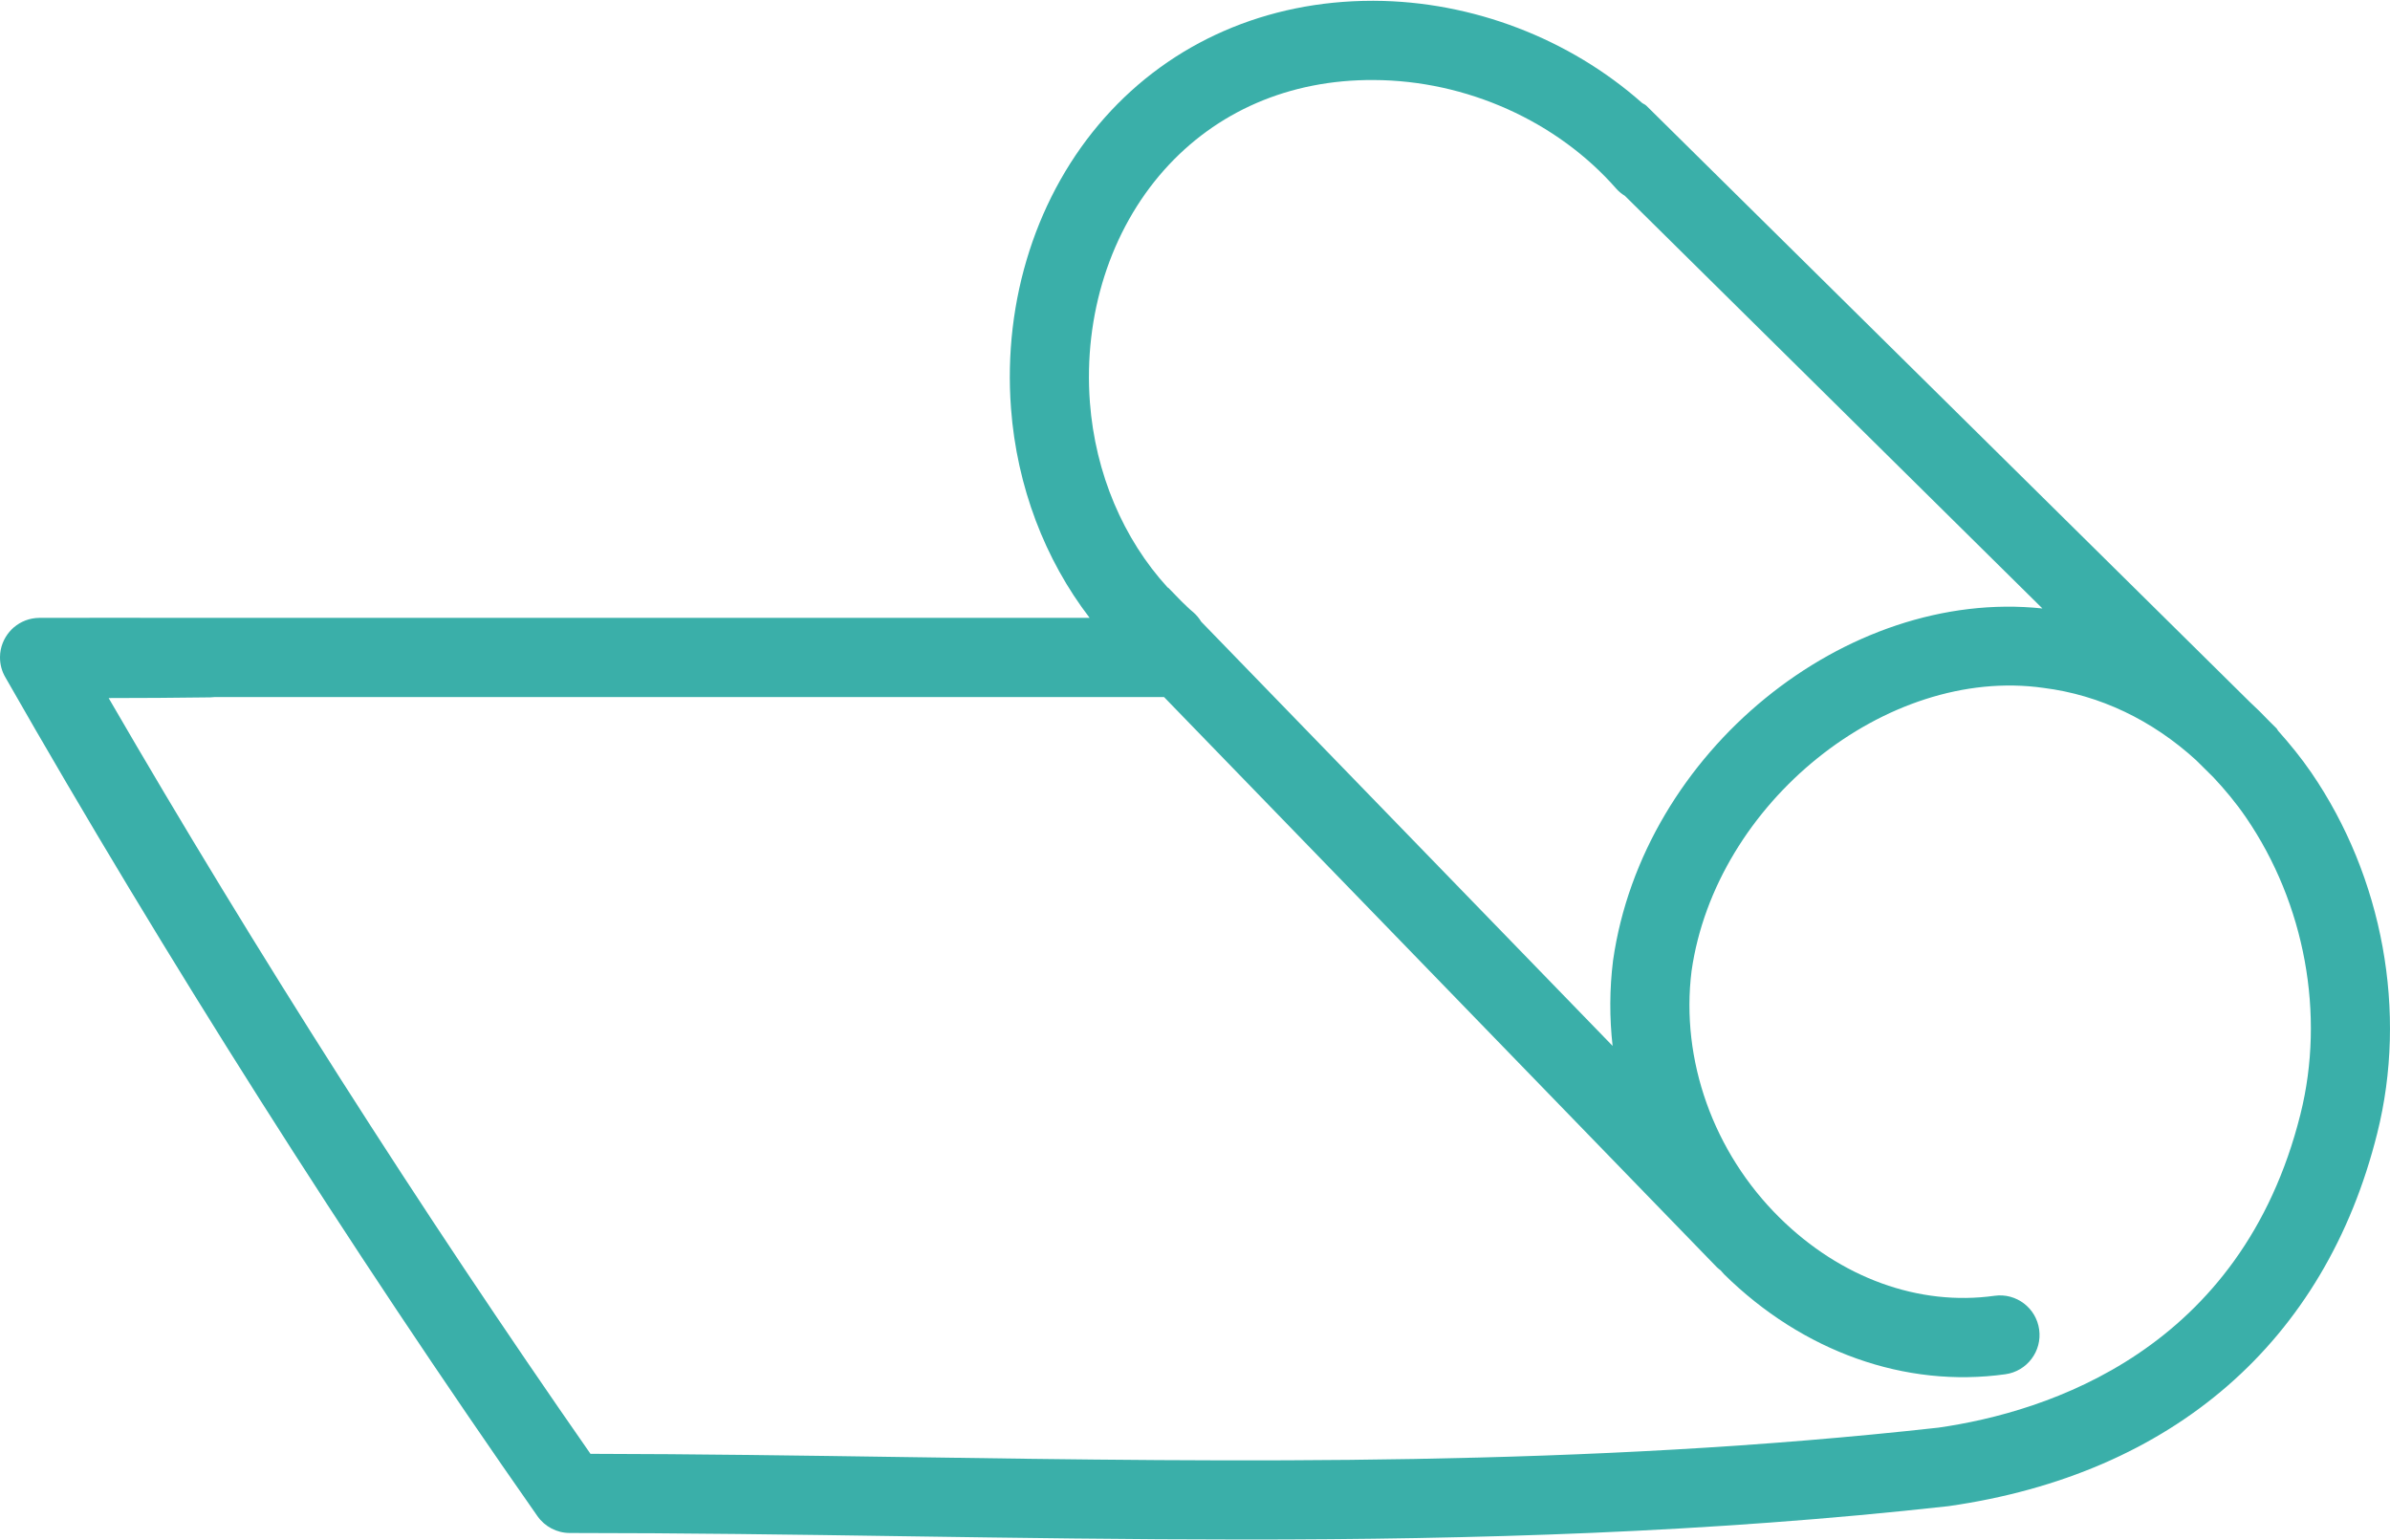 <?xml version="1.0" encoding="UTF-8"?> <svg xmlns="http://www.w3.org/2000/svg" width="512" height="330" viewBox="0 0 512 330" fill="none"> <path d="M495.144 165.526C492.939 162.309 490.526 159.371 488.026 156.558C487.882 156.392 487.841 156.185 487.669 156.026L486.089 154.461C484.78 153.079 483.414 151.729 482.024 150.45L352.679 22.633C352.405 22.364 352.036 22.255 351.749 22.029C336.246 8.308 315.468 0.253 294.346 0.17C294.233 0.17 294.136 0.17 294.029 0.17C271.372 0.17 251.021 9.04 236.697 25.162C222.15 41.518 214.835 64.229 216.583 87.478C217.837 104.212 223.83 119.874 233.429 132.372H34.612C28.805 132.349 22.995 132.349 17.186 132.365L8.498 132.373C8.478 132.373 8.474 132.373 8.474 132.373H8.454C8.447 132.373 8.447 132.366 8.428 132.373H8.4C6.338 132.397 4.448 133.145 2.993 134.391C2.993 134.398 2.976 134.398 2.976 134.398C2.976 134.398 2.976 134.398 2.968 134.398C2.64 134.685 2.326 135.005 2.032 135.346C0.803 136.8 0.027 138.665 0.001 140.721C-0.025 142.342 0.405 143.863 1.184 145.169C35.195 204.789 74.594 266.91 115.129 324.811C116.712 327.076 119.305 328.431 122.068 328.431C145.965 328.431 170.324 328.779 193.901 329.13C217.843 329.48 242.067 329.83 266.587 329.83C315.645 329.83 365.878 328.403 417.404 322.683C465.492 315.823 498.12 287.449 509.26 242.815C515.783 216.819 510.493 187.918 495.144 165.526ZM249.377 36.436C260.506 23.92 276.192 17.032 294.283 17.146C314.128 17.218 333.565 25.931 346.282 40.461C346.821 41.077 347.446 41.556 348.117 41.978L437.54 130.358C395.397 125.886 351.94 161.069 345.558 205.78C344.801 211.874 344.774 218.021 345.462 224.077L257.33 133.193C256.871 132.442 256.304 131.744 255.606 131.147C254.709 130.418 253.92 129.604 253.099 128.822L250.37 126.015C250.305 125.938 250.199 125.913 250.121 125.845C240.636 115.474 234.643 101.44 233.483 86.196C232.09 67.511 237.875 49.376 249.377 36.436ZM492.816 238.709C480.161 289.308 438.636 302.518 415.254 305.86C339.343 314.296 265.533 313.221 194.133 312.17C171.961 311.844 149.092 311.512 126.496 311.471C90.04 259.162 54.569 203.539 23.276 149.554C30.133 149.565 37.238 149.495 45.063 149.405C45.399 149.399 45.718 149.374 46.044 149.336H249.365L367.806 271.503C368.058 271.754 368.337 271.949 368.607 272.167C368.858 272.436 369.088 272.736 369.346 273.001C386.205 289.603 408.146 297.424 429.612 294.421C434.249 293.77 437.484 289.49 436.841 284.846C436.201 280.202 431.92 276.959 427.273 277.611C411.088 279.879 394.316 273.788 381.269 260.913C367.054 246.895 359.994 227.076 362.375 208.034C367.505 172.053 404.065 142.606 437.766 147.375C449.877 148.893 461.065 154.302 470.421 162.823L474.147 166.51C476.63 169.157 478.997 171.986 481.138 175.114C493.783 193.563 498.157 217.342 492.816 238.709Z" fill="#3AAFA9"></path> </svg> 